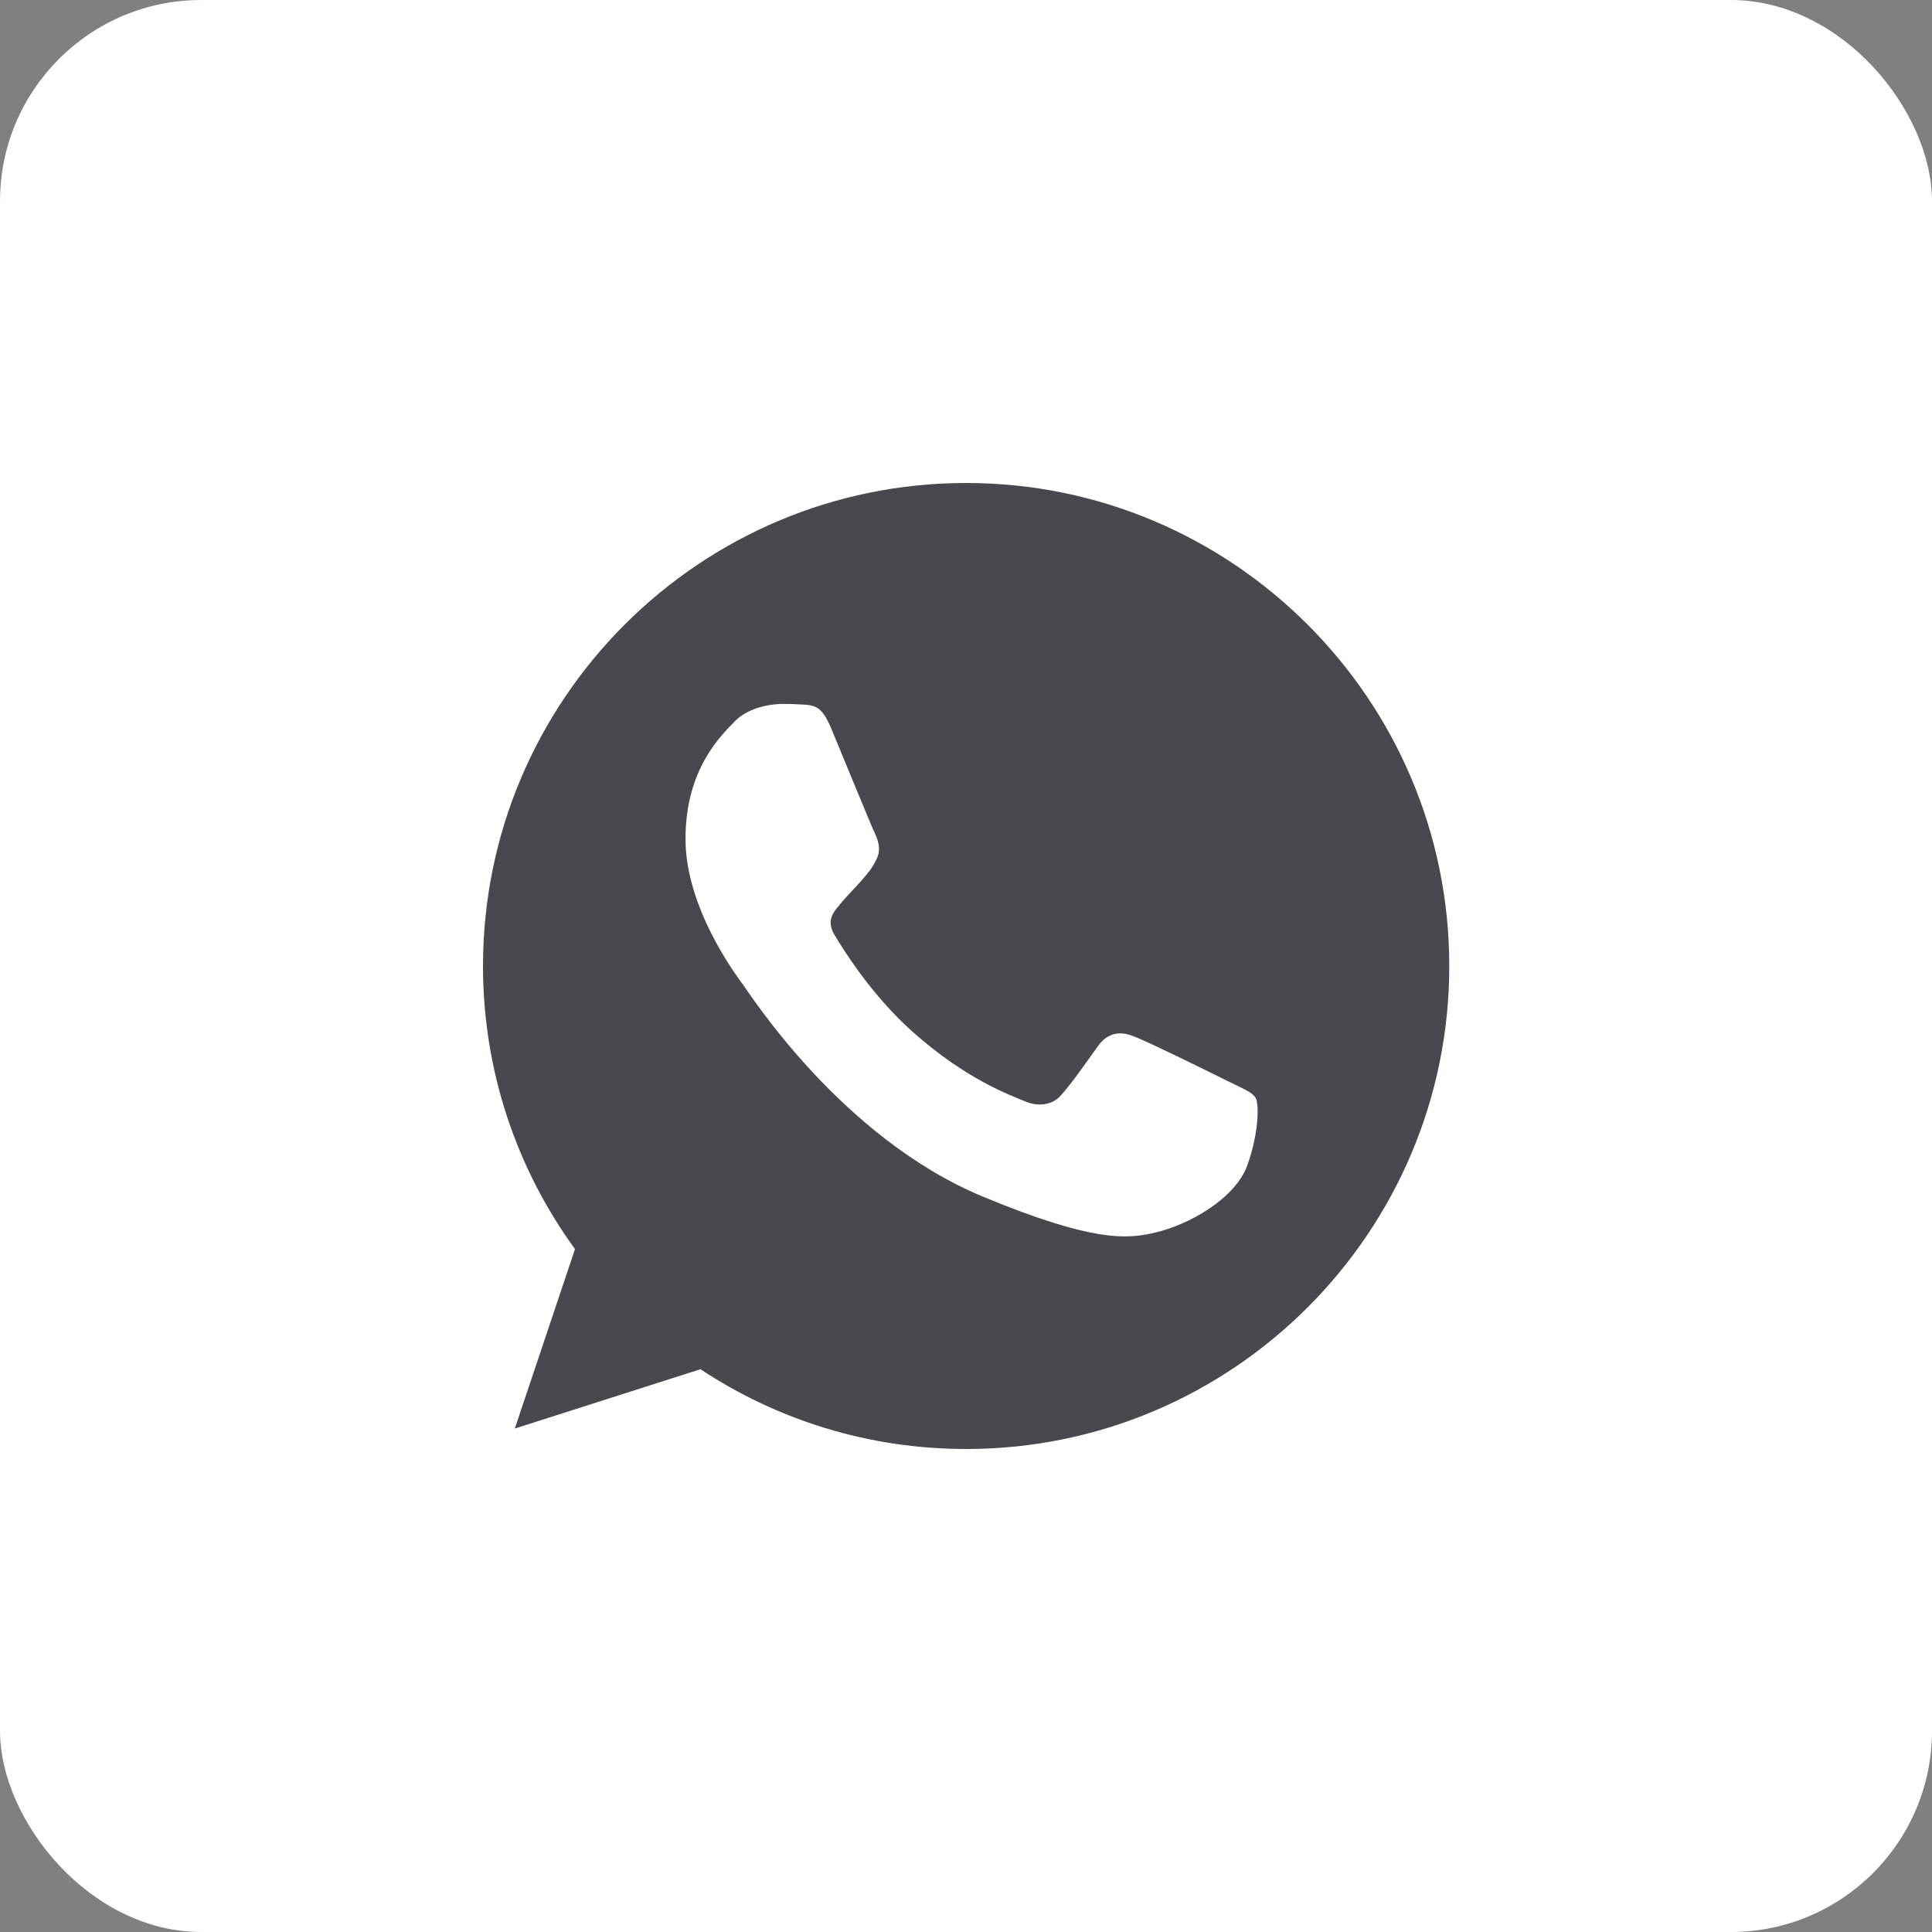 <?xml version="1.0" encoding="UTF-8"?> <svg xmlns="http://www.w3.org/2000/svg" width="48" height="48" viewBox="0 0 48 48" fill="none"><rect x="0" y="0" width="48" height="48" fill="#808080" stroke="none"/><rect width="48" height="48" rx="5" fill="white"></rect><path d="M24.007 12C30.624 12 36.007 17.383 36.007 24C36.007 30.617 30.624 36 24.007 36C21.566 36 19.301 35.273 17.403 34.018L12.79 35.492L14.286 31.033C12.847 29.058 12 26.624 12 24C12 17.383 17.383 12 24 12H24.007ZM19.486 17.488C19.028 17.488 18.548 17.623 18.259 17.919C17.906 18.279 17.031 19.118 17.031 20.839C17.031 22.56 18.286 24.224 18.456 24.458C18.633 24.691 20.904 28.275 24.432 29.735C27.189 30.878 28.008 30.772 28.636 30.638C29.553 30.44 30.703 29.763 30.992 28.945C31.281 28.128 31.282 27.429 31.197 27.28C31.113 27.132 30.879 27.048 30.526 26.871C30.173 26.694 28.459 25.848 28.135 25.735C27.817 25.616 27.514 25.657 27.274 25.996C26.936 26.469 26.604 26.948 26.336 27.237C26.124 27.463 25.779 27.492 25.49 27.372C25.102 27.21 24.015 26.828 22.675 25.636C21.638 24.712 20.932 23.562 20.727 23.217C20.523 22.864 20.707 22.659 20.869 22.469C21.045 22.25 21.214 22.095 21.391 21.891C21.567 21.686 21.666 21.58 21.779 21.34C21.899 21.107 21.814 20.868 21.73 20.691C21.645 20.515 20.94 18.793 20.65 18.095C20.418 17.538 20.241 17.516 19.889 17.502C19.755 17.493 19.62 17.489 19.486 17.488Z" fill="#48494F"></path></svg> 